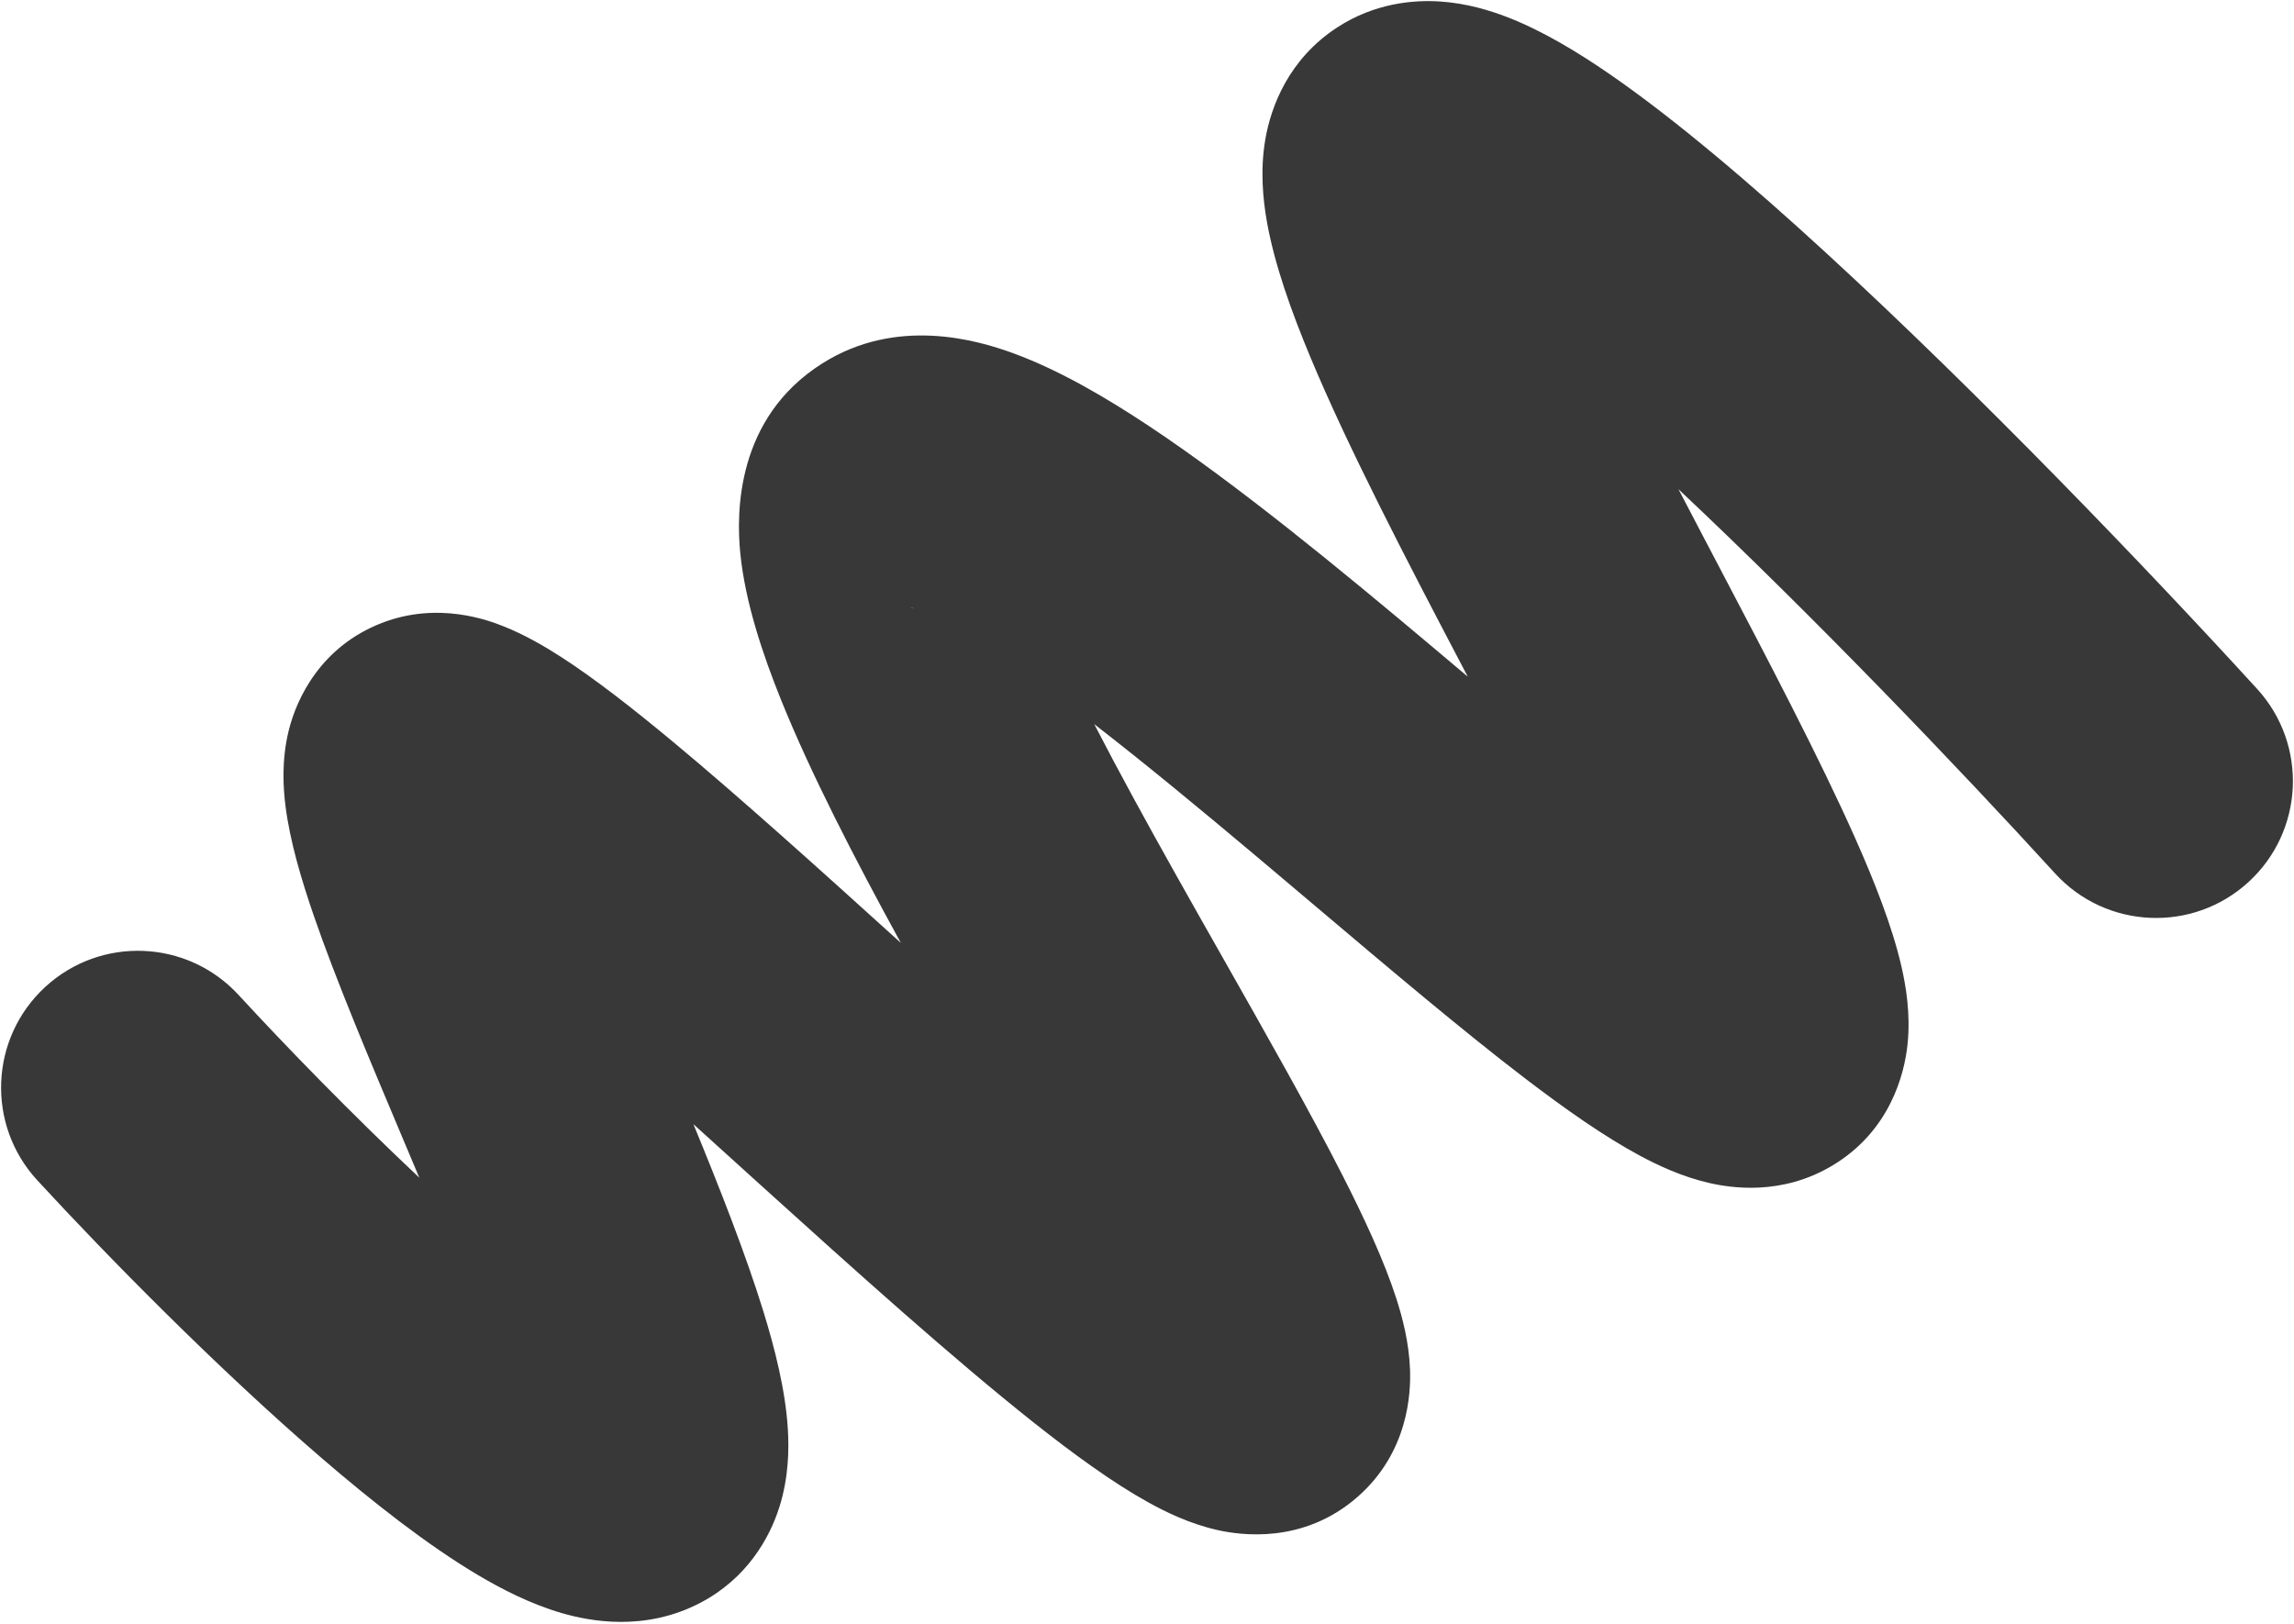 <?xml version="1.0" encoding="UTF-8"?> <svg xmlns="http://www.w3.org/2000/svg" width="1048" height="742" viewBox="0 0 1048 742" fill="none"><path fill-rule="evenodd" clip-rule="evenodd" d="M834.324 115.621C904.306 179.886 981.457 260.331 1031.16 314.763C1054.43 340.254 1052.63 379.786 1027.14 403.061C1001.65 426.335 962.119 424.538 938.845 399.047C894.637 350.629 828.526 281.56 766.793 223.508C770.503 230.63 774.279 237.843 778.098 245.123C780.195 249.121 782.306 253.142 784.425 257.175C807.423 300.972 831.256 346.356 847.514 382.915C856.202 402.452 864.413 423.118 868.63 441.434C870.655 450.23 872.893 463.087 871.463 477.012C870.017 491.104 863.3 516.813 837.156 532.499C813.977 546.406 790.763 542.823 780.303 540.361C768.363 537.551 757.653 532.543 749.504 528.188C732.845 519.286 714.503 506.296 696.741 492.723C668.385 471.056 634.595 442.472 600.887 413.959C591.976 406.42 583.07 398.887 574.272 391.487C548.303 369.647 523.113 348.83 499.91 330.867C511.209 352.789 524.226 376.51 538.008 401.074C544.754 413.1 551.704 425.36 558.645 437.604C578.581 472.773 598.44 507.807 613.187 536.747C623.032 556.066 632.325 575.942 637.916 593.315C640.61 601.684 643.721 613.256 644.166 625.796C644.546 636.508 643.461 663.55 620.157 683.941C595.29 705.7 566.535 701.396 556.049 699.025C543.52 696.192 532.475 690.77 524.63 686.431C508.231 677.363 489.914 663.948 472.054 649.793C435.65 620.94 390.708 580.55 347.558 541.492C343.212 537.559 338.884 533.637 334.578 529.737C328.594 524.317 322.656 518.937 316.78 513.622C328.983 543.238 340.746 573.267 348.683 598.954C353.896 615.823 358.86 635.12 359.932 653.09C360.464 662.003 360.344 674.766 356.149 688.25C351.619 702.808 341.178 721.177 320.001 732.27C294.463 745.647 269.287 740.65 256.759 737.032C242.498 732.914 229.112 726.031 217.925 719.364C195.18 705.81 170.331 686.315 146.873 666.121C99.37 625.225 48.984 573.952 17.022 539.241C-6.359 513.848 -4.729 474.309 20.664 450.928C46.057 427.546 85.596 429.177 108.977 454.569C130.475 477.917 160.565 508.897 191.553 538.069C190.59 535.775 189.62 533.468 188.645 531.151C186.961 527.152 185.259 523.115 183.547 519.056C168.839 484.185 153.405 447.594 143.306 418.236C137.844 402.358 132.411 384.361 130.396 368.026C129.439 360.267 128.506 347.554 131.897 333.78C135.638 318.583 146.891 295.332 174.347 284.655C200.424 274.514 223.769 283.694 229.741 286.042L229.743 286.043C239.597 289.918 248.804 295.305 256.292 300.13C271.662 310.034 289.352 323.869 307.328 338.811C338.034 364.336 374.902 397.605 411.532 430.784C390.529 392.443 370.362 353.381 356.779 319.668C348.325 298.686 340.48 275.176 338.214 252.975C336.291 234.135 336.317 190.957 375.56 166.104C409.673 144.499 446.53 155.366 463.189 161.498C483.933 169.133 505.346 181.653 525.16 194.823C565.325 221.521 611.745 259.672 654.729 295.823C660.051 300.299 665.319 304.744 670.527 309.143C669.489 307.164 668.447 305.179 667.403 303.188C642.348 255.423 615.76 204.292 598.522 162.902C590.099 142.675 582.231 120.906 578.755 101.157C577.047 91.454 575.597 78.024 578.053 63.684C580.64 48.581 588.782 26.953 610.858 12.555C627.948 1.41 645.678 -0.129 657.957 0.688C670.075 1.495 680.739 4.777 688.767 7.893C704.777 14.106 720.853 23.877 735.315 33.835C764.905 54.211 799.619 83.751 834.324 115.621ZM747.11 470.984C747.105 470.98 747.082 470.85 747.053 470.606C747.1 470.865 747.114 470.987 747.11 470.984ZM519.643 634.103C519.642 634.103 519.636 634.075 519.625 634.021C519.638 634.077 519.643 634.104 519.643 634.103ZM587.454 578.243C587.51 578.266 587.538 578.278 587.539 578.279C587.539 578.279 587.511 578.268 587.454 578.243ZM235.154 660.533C235.177 660.913 235.152 660.872 235.15 660.471C235.152 660.492 235.153 660.513 235.154 660.533ZM254.456 352.722C254.389 352.183 254.433 352.257 254.471 352.842C254.466 352.801 254.461 352.761 254.456 352.722ZM462.473 238.757C462.484 238.77 462.504 239.04 462.5 239.527C462.459 238.988 462.461 238.744 462.473 238.757ZM417.804 278.051C416.743 277.895 416.148 277.712 416.116 277.66C416.084 277.608 416.615 277.686 417.804 278.051ZM701.68 78.195C701.684 78.198 701.699 78.313 701.713 78.533C701.684 78.302 701.677 78.192 701.68 78.195ZM643.422 124.379C643.274 124.332 643.197 124.303 643.196 124.301C643.195 124.298 643.269 124.322 643.422 124.379Z" fill="#383838"></path></svg> 